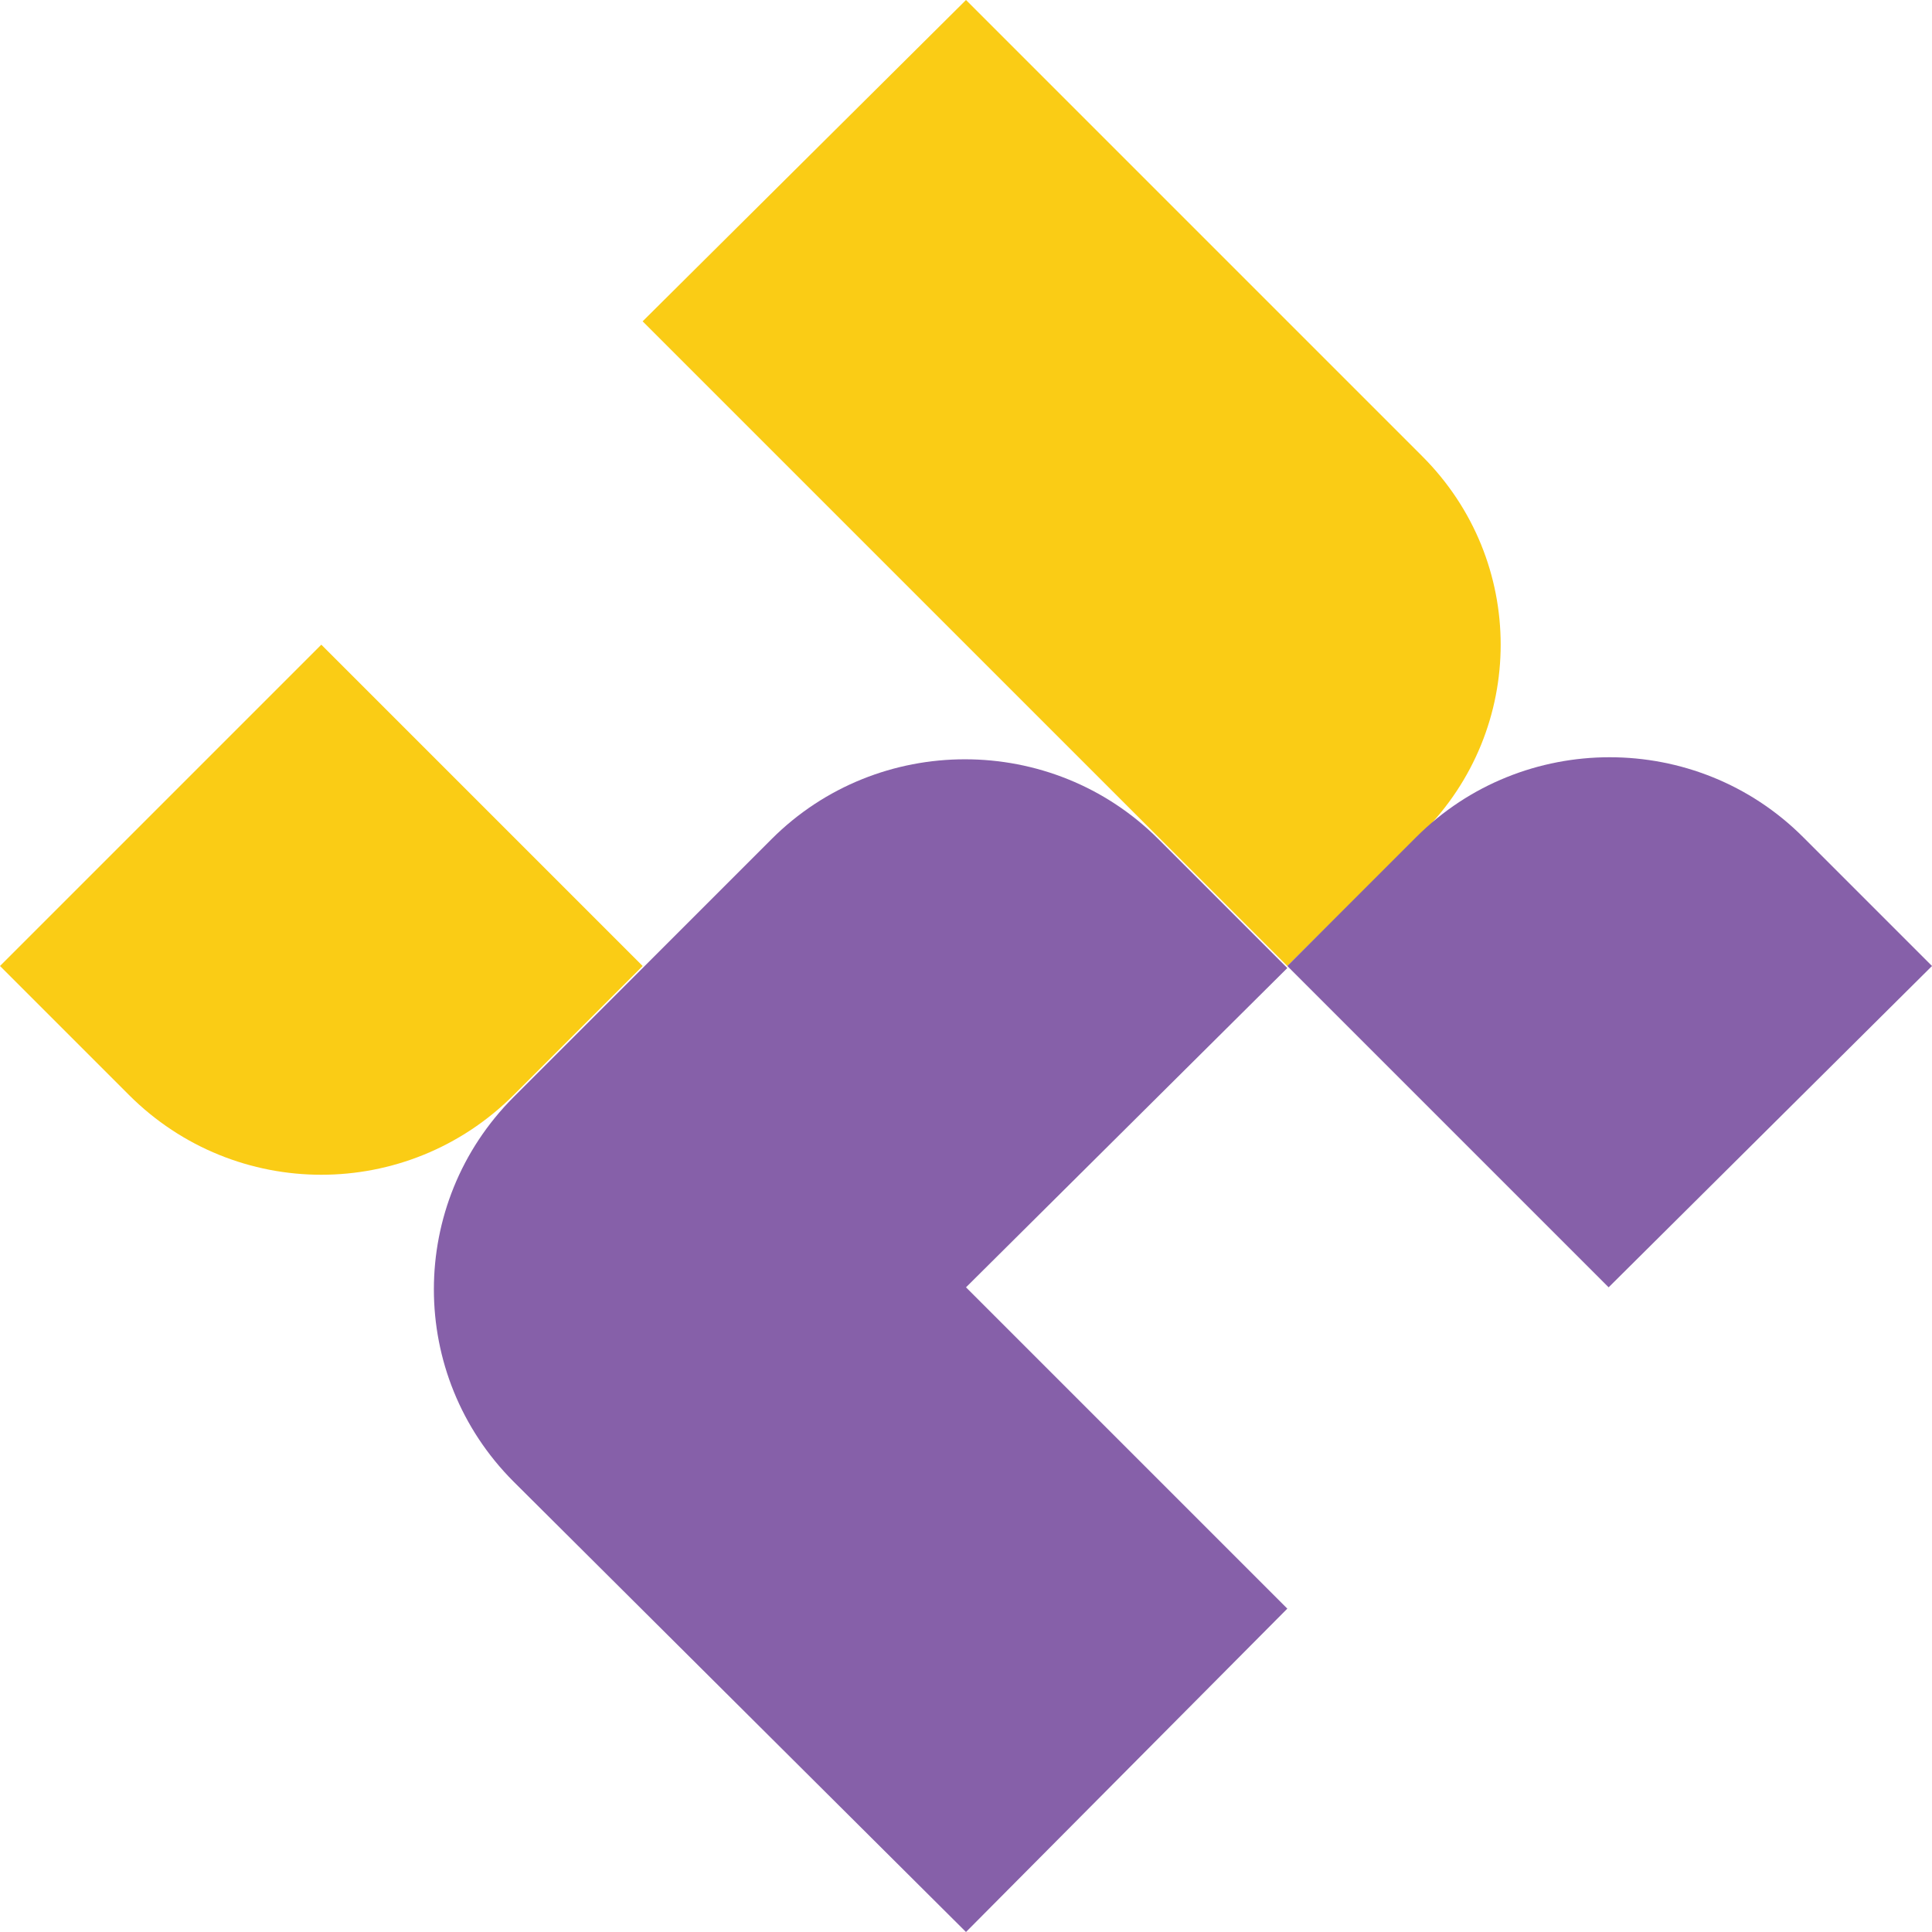 <?xml version="1.0" encoding="utf-8"?>
<!-- Generator: Adobe Illustrator 27.9.0, SVG Export Plug-In . SVG Version: 6.00 Build 0)  -->
<svg version="1.1" id="Layer_1" xmlns="http://www.w3.org/2000/svg" xmlns:xlink="http://www.w3.org/1999/xlink" x="0px" y="0px"
	 viewBox="0 0 94.4 94.4" style="enable-background:new 0 0 94.4 94.4;" xml:space="preserve">
<style type="text/css">
	.st0{fill:#FACC15;}
	.st1{fill:#8660A9;}
</style>
<g>
	<path class="st0" d="M6.3,53.5L0,47.2l15.7-15.7l15.7,15.7l-6.3,6.3C19.9,58.7,11.5,58.7,6.3,53.5z"/>
	<path class="st0" d="M62.9,47.2L31.4,15.7L47.2,0l22.3,22.3c5.1,5.1,5.1,13.3,0,18.4C69.5,40.7,62.9,47.2,62.9,47.2z"/>
	<path class="st1" d="M47.2,94.4l-22.1-22c-5.2-5.2-5.2-13.6,0-18.8L37.7,41c5.2-5.2,13.7-5.2,18.9,0l6.3,6.3L47.2,62.9l15.7,15.7
		L47.2,94.4L47.2,94.4z"/>
	<path class="st1" d="M78.6,62.9L62.9,47.2l6.3-6.3c5.2-5.2,13.7-5.2,18.9,0l6.3,6.3L78.6,62.9L78.6,62.9z"/>
</g>
</svg>
